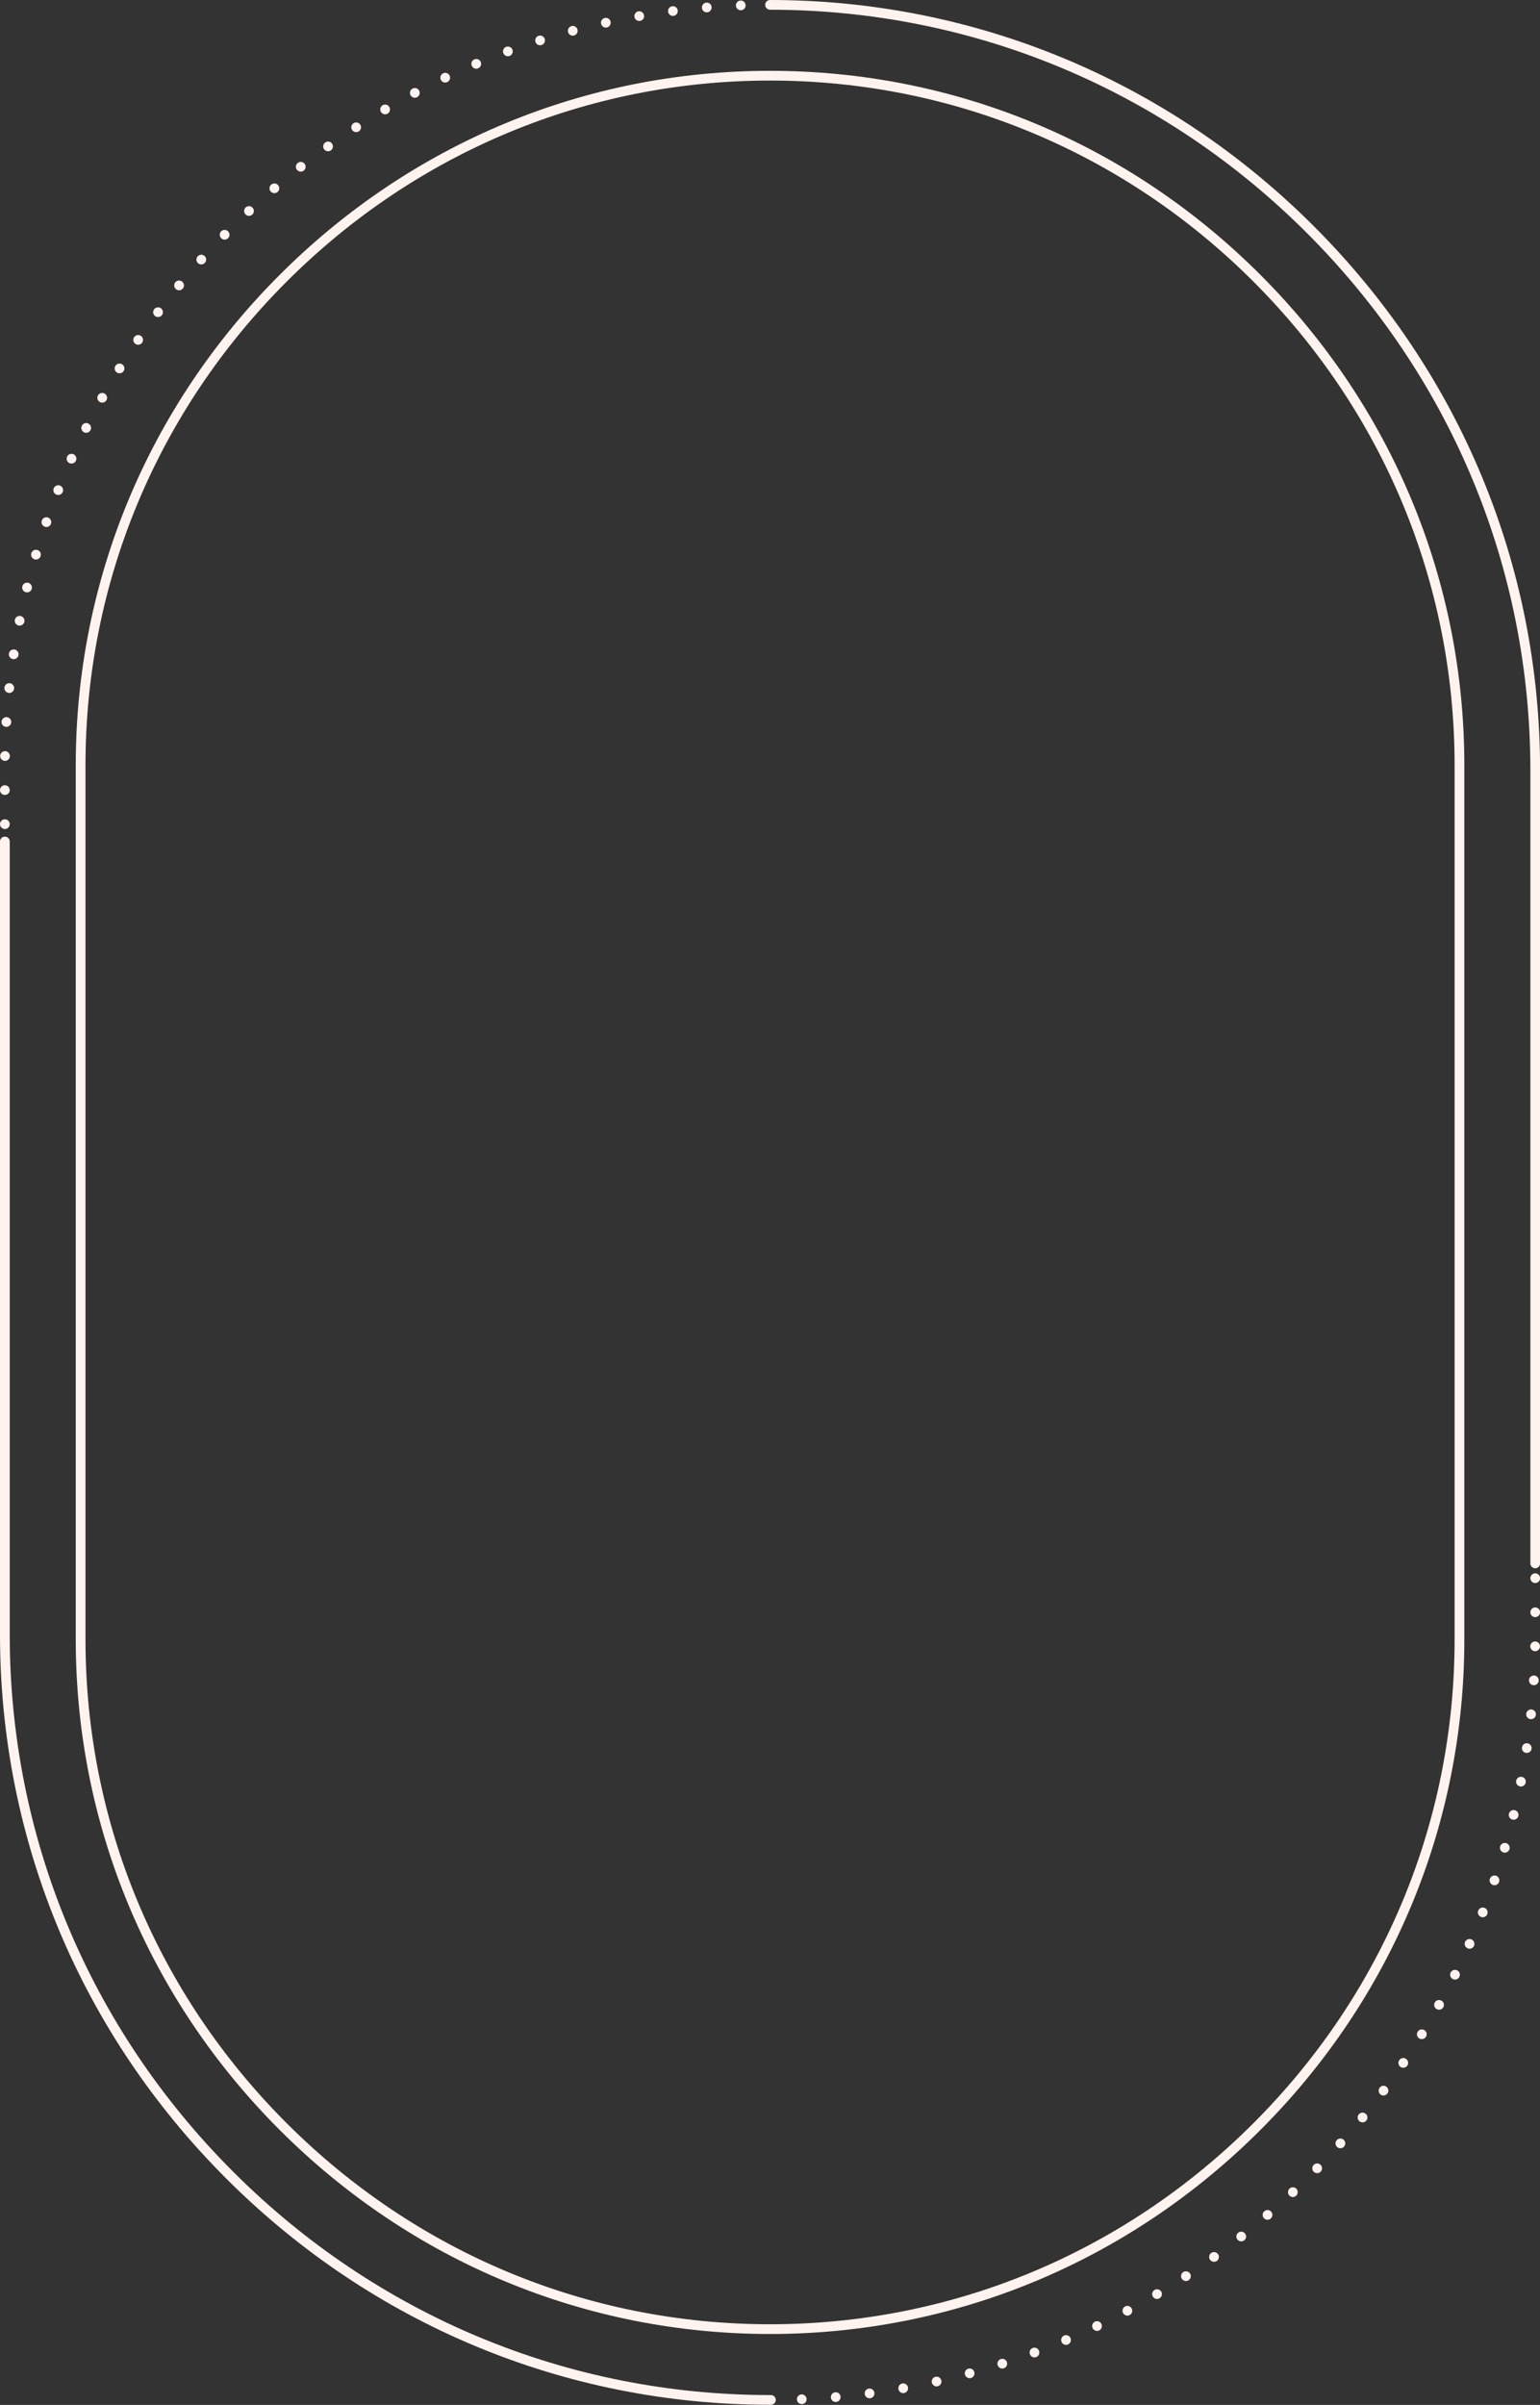 <?xml version="1.0" encoding="UTF-8" standalone="no"?><svg xmlns="http://www.w3.org/2000/svg" xmlns:xlink="http://www.w3.org/1999/xlink" fill="#000000" height="494.1" preserveAspectRatio="xMidYMid meet" version="1" viewBox="0.0 0.0 316.5 494.1" width="316.5" zoomAndPan="magnify"><rect x="0.0" y="0.0" width="316.5" height="494.1" fill="#333333" stroke="none"/><defs><clipPath id="a"><path d="M 163 323 L 316.52 323 L 316.52 494 L 163 494 Z M 163 323"/></clipPath><clipPath id="b"><path d="M 157 0 L 316.52 0 L 316.52 323 L 157 323 Z M 157 0"/></clipPath><clipPath id="c"><path d="M 0 171 L 160 171 L 160 494.078 L 0 494.078 Z M 0 171"/></clipPath></defs><g><g clip-path="url(#a)" id="change1_1"><path d="M 314.52 324.25 C 314.52 323.699 314.969 323.25 315.52 323.25 C 316.07 323.25 316.52 323.699 316.52 324.25 C 316.52 324.801 316.07 325.25 315.52 325.25 C 314.969 325.25 314.52 324.801 314.52 324.25 Z M 314.52 331.25 C 314.52 330.699 314.969 330.25 315.52 330.25 C 316.07 330.25 316.52 330.699 316.52 331.25 C 316.52 331.801 316.07 332.25 315.52 332.25 C 314.969 332.25 314.52 331.801 314.52 331.25 Z M 315.488 339.25 C 314.93 339.238 314.488 338.781 314.5 338.23 C 314.512 337.68 314.961 337.238 315.512 337.25 C 316.07 337.262 316.512 337.711 316.5 338.27 C 316.488 338.809 316.039 339.25 315.5 339.25 Z M 315.18 346.238 C 314.629 346.211 314.211 345.73 314.238 345.18 C 314.27 344.629 314.75 344.211 315.301 344.238 C 315.852 344.27 316.27 344.75 316.238 345.301 C 316.211 345.828 315.762 346.238 315.238 346.238 C 315.219 346.238 315.199 346.238 315.18 346.238 Z M 314.559 353.211 C 314.012 353.148 313.609 352.66 313.672 352.109 C 313.73 351.559 314.219 351.16 314.77 351.219 C 315.32 351.281 315.719 351.77 315.66 352.32 C 315.609 352.828 315.172 353.211 314.66 353.211 C 314.629 353.211 314.59 353.211 314.559 353.211 Z M 313.629 360.141 C 313.078 360.059 312.711 359.551 312.789 359.012 C 312.871 358.461 313.379 358.078 313.93 358.172 C 314.469 358.25 314.852 358.762 314.77 359.301 C 314.691 359.801 314.27 360.148 313.781 360.148 C 313.73 360.148 313.68 360.148 313.629 360.141 Z M 312.391 367.031 C 311.852 366.922 311.5 366.398 311.602 365.859 C 311.711 365.32 312.23 364.961 312.77 365.07 C 313.32 365.172 313.672 365.699 313.559 366.238 C 313.469 366.719 313.051 367.051 312.578 367.051 C 312.52 367.051 312.449 367.039 312.391 367.031 Z M 310.84 373.852 C 310.309 373.719 309.98 373.18 310.109 372.648 L 310.109 372.641 C 310.238 372.109 310.781 371.781 311.32 371.91 C 311.852 372.039 312.18 372.578 312.051 373.121 C 311.941 373.578 311.531 373.879 311.078 373.879 C 311 373.879 310.922 373.871 310.84 373.852 Z M 308.988 380.602 C 308.461 380.449 308.148 379.891 308.309 379.359 C 308.461 378.828 309.02 378.531 309.551 378.68 C 310.078 378.84 310.379 379.391 310.23 379.922 C 310.102 380.359 309.699 380.641 309.27 380.641 C 309.18 380.641 309.078 380.629 308.988 380.602 Z M 306.828 387.281 C 306.301 387.102 306.02 386.531 306.199 386.012 C 306.379 385.48 306.949 385.211 307.469 385.379 C 307.988 385.559 308.27 386.129 308.09 386.648 C 308.09 386.648 308.09 386.648 308.102 386.648 C 307.949 387.07 307.57 387.328 307.148 387.328 C 307.039 387.328 306.93 387.309 306.828 387.281 Z M 304.371 393.84 C 303.852 393.641 303.602 393.059 303.801 392.551 C 304 392.031 304.578 391.781 305.102 391.98 C 305.609 392.18 305.859 392.762 305.66 393.281 C 305.512 393.672 305.129 393.91 304.73 393.91 C 304.609 393.91 304.488 393.891 304.371 393.84 Z M 301.621 400.289 C 301.109 400.07 300.879 399.48 301.109 398.969 C 301.328 398.469 301.93 398.238 302.43 398.469 C 302.93 398.688 303.16 399.281 302.941 399.789 C 302.77 400.16 302.398 400.379 302.02 400.379 C 301.891 400.379 301.75 400.352 301.621 400.289 Z M 298.578 406.609 C 298.09 406.359 297.891 405.762 298.129 405.27 C 298.379 404.781 298.98 404.57 299.48 404.82 C 299.969 405.07 300.172 405.668 299.922 406.16 C 299.75 406.52 299.391 406.719 299.031 406.719 C 298.879 406.719 298.719 406.68 298.578 406.609 Z M 295.27 412.789 C 294.781 412.52 294.609 411.91 294.879 411.43 C 295.148 410.938 295.762 410.77 296.238 411.039 C 296.719 411.309 296.898 411.918 296.629 412.398 C 296.449 412.73 296.102 412.91 295.75 412.91 C 295.59 412.91 295.422 412.871 295.27 412.789 Z M 291.691 418.809 C 291.211 418.52 291.07 417.898 291.359 417.43 C 291.648 416.961 292.27 416.809 292.738 417.102 C 293.211 417.391 293.352 418.012 293.059 418.48 C 292.871 418.789 292.539 418.949 292.211 418.949 C 292.031 418.949 291.852 418.91 291.691 418.809 Z M 287.84 424.66 C 287.379 424.352 287.262 423.73 287.57 423.27 C 287.891 422.809 288.512 422.688 288.961 423.012 C 289.422 423.32 289.539 423.938 289.23 424.398 C 289.031 424.68 288.719 424.828 288.398 424.828 C 288.211 424.828 288.012 424.781 287.84 424.66 Z M 283.738 430.34 C 283.301 430.012 283.211 429.379 283.539 428.938 C 283.859 428.488 284.488 428.398 284.93 428.73 C 285.379 429.059 285.469 429.688 285.141 430.129 C 284.941 430.398 284.641 430.531 284.34 430.531 C 284.129 430.531 283.922 430.469 283.738 430.34 Z M 279.391 435.828 C 278.969 435.48 278.898 434.852 279.25 434.418 C 279.602 433.988 280.23 433.93 280.66 434.281 C 281.09 434.629 281.148 435.262 280.801 435.688 C 280.602 435.93 280.32 436.051 280.031 436.051 C 279.801 436.051 279.578 435.98 279.391 435.828 Z M 274.809 441.121 C 274.398 440.75 274.359 440.121 274.73 439.711 C 275.102 439.289 275.73 439.262 276.148 439.629 C 276.559 439.988 276.59 440.629 276.219 441.039 C 276.031 441.262 275.75 441.371 275.48 441.371 C 275.238 441.371 275 441.289 274.809 441.121 Z M 270 446.211 C 269.609 445.82 269.602 445.18 269.988 444.789 C 270.371 444.391 271 444.391 271.398 444.77 C 271.801 445.16 271.801 445.789 271.422 446.188 C 271.219 446.391 270.961 446.488 270.699 446.488 C 270.449 446.488 270.199 446.391 270 446.211 Z M 264.98 451.07 C 264.602 450.668 264.621 450.039 265.02 449.66 C 265.422 449.281 266.059 449.301 266.441 449.699 C 266.809 450.109 266.789 450.738 266.391 451.121 C 266.199 451.301 265.949 451.391 265.711 451.391 C 265.441 451.391 265.172 451.281 264.98 451.07 Z M 259.738 455.719 C 259.379 455.301 259.43 454.668 259.852 454.309 C 260.27 453.949 260.898 453.988 261.262 454.41 C 261.621 454.828 261.57 455.461 261.148 455.82 C 260.961 455.988 260.73 456.059 260.5 456.059 C 260.219 456.059 259.941 455.949 259.738 455.719 Z M 254.309 460.121 C 253.969 459.688 254.051 459.059 254.48 458.719 C 254.91 458.379 255.539 458.449 255.879 458.891 C 256.219 459.32 256.148 459.949 255.711 460.289 C 255.531 460.438 255.309 460.5 255.102 460.5 C 254.801 460.5 254.512 460.371 254.309 460.121 Z M 248.691 464.289 C 248.371 463.84 248.469 463.211 248.922 462.891 C 249.371 462.57 249.988 462.668 250.32 463.121 C 250.641 463.57 250.539 464.188 250.09 464.52 C 249.91 464.641 249.711 464.699 249.5 464.699 C 249.191 464.699 248.891 464.559 248.691 464.289 Z M 242.891 468.199 C 242.59 467.73 242.719 467.109 243.191 466.809 C 243.648 466.512 244.27 466.641 244.57 467.102 C 244.871 467.57 244.738 468.188 244.281 468.488 C 244.109 468.602 243.922 468.648 243.73 468.648 C 243.41 468.648 243.09 468.488 242.891 468.199 Z M 236.93 471.852 C 236.648 471.371 236.809 470.762 237.281 470.48 C 237.762 470.199 238.371 470.352 238.66 470.828 C 238.93 471.301 238.781 471.918 238.301 472.199 C 238.141 472.289 237.969 472.34 237.789 472.34 C 237.449 472.34 237.121 472.16 236.93 471.852 Z M 230.82 475.23 C 230.559 474.738 230.738 474.129 231.23 473.871 L 231.23 473.879 C 231.719 473.621 232.32 473.801 232.578 474.289 C 232.84 474.77 232.66 475.379 232.172 475.641 C 232.02 475.719 231.859 475.762 231.699 475.762 C 231.34 475.762 231 475.559 230.82 475.23 Z M 224.559 478.328 C 224.32 477.828 224.531 477.238 225.031 477 C 225.531 476.762 226.121 476.969 226.359 477.469 C 226.602 477.969 226.391 478.57 225.891 478.801 C 225.75 478.871 225.609 478.898 225.461 478.898 C 225.09 478.898 224.73 478.688 224.559 478.328 Z M 218.172 481.148 C 217.949 480.648 218.191 480.059 218.699 479.84 C 219.211 479.629 219.801 479.871 220.012 480.379 C 220.23 480.879 219.988 481.469 219.48 481.688 C 219.352 481.738 219.219 481.77 219.09 481.77 C 218.699 481.77 218.328 481.539 218.172 481.148 Z M 211.672 483.688 C 211.469 483.168 211.738 482.59 212.25 482.398 C 212.77 482.211 213.352 482.469 213.539 482.988 C 213.73 483.512 213.469 484.09 212.949 484.281 C 212.84 484.32 212.719 484.34 212.602 484.34 C 212.199 484.34 211.82 484.09 211.672 483.688 Z M 205.039 485.93 C 204.871 485.41 205.16 484.84 205.68 484.68 C 206.211 484.512 206.77 484.789 206.941 485.32 C 207.109 485.852 206.82 486.41 206.301 486.578 C 206.191 486.609 206.09 486.629 205.988 486.629 C 205.57 486.629 205.172 486.359 205.039 485.93 Z M 198.32 487.879 C 198.172 487.34 198.488 486.789 199.02 486.648 C 199.551 486.512 200.102 486.82 200.238 487.352 C 200.391 487.891 200.07 488.438 199.539 488.578 C 199.449 488.602 199.371 488.609 199.281 488.609 C 198.84 488.609 198.441 488.32 198.32 487.879 Z M 191.512 489.52 C 191.391 488.98 191.73 488.438 192.27 488.32 C 192.809 488.199 193.34 488.539 193.461 489.078 C 193.59 489.621 193.25 490.148 192.711 490.27 C 192.629 490.289 192.559 490.301 192.488 490.301 C 192.031 490.301 191.621 489.98 191.512 489.52 Z M 184.641 490.852 C 184.551 490.309 184.91 489.789 185.449 489.688 C 186 489.602 186.52 489.961 186.609 490.5 C 186.711 491.039 186.352 491.559 185.801 491.66 C 185.738 491.668 185.691 491.68 185.629 491.68 C 185.148 491.68 184.73 491.34 184.641 490.852 Z M 177.719 491.871 C 177.648 491.32 178.039 490.82 178.578 490.75 C 179.129 490.68 179.629 491.059 179.699 491.609 C 179.781 492.16 179.391 492.66 178.84 492.73 C 178.801 492.738 178.762 492.738 178.711 492.738 C 178.219 492.738 177.789 492.379 177.719 491.871 Z M 170.762 492.578 C 170.711 492.031 171.121 491.551 171.672 491.5 C 172.219 491.449 172.711 491.859 172.75 492.41 C 172.801 492.961 172.391 493.449 171.84 493.488 C 171.809 493.5 171.781 493.5 171.762 493.5 C 171.238 493.5 170.809 493.102 170.762 492.578 Z M 163.781 492.98 C 163.75 492.43 164.18 491.969 164.73 491.938 C 165.281 491.918 165.75 492.352 165.77 492.898 C 165.801 493.449 165.371 493.918 164.82 493.938 C 164.801 493.938 164.789 493.938 164.77 493.938 C 164.238 493.938 163.801 493.52 163.781 492.98" fill="#fff3ef"/></g><g clip-path="url(#b)" id="change1_4"><path d="M 315.52 322.211 C 314.969 322.211 314.52 321.762 314.52 321.211 L 314.52 158.262 C 314.52 116.715 298.234 77.539 268.66 47.945 C 239.09 18.352 199.926 2.035 158.379 2 L 158.262 2 C 157.707 2 157.262 1.551 157.262 1 C 157.262 0.449 157.707 0 158.262 0 L 158.379 0 C 200.461 0.035 240.129 16.559 270.078 46.531 C 300.027 76.504 316.52 116.184 316.52 158.262 L 316.52 321.211 C 316.52 321.762 316.074 322.211 315.52 322.211" fill="#fff3ef"/></g><g id="change1_2"><path d="M 151.238 1.148 C 151.219 0.602 151.648 0.141 152.199 0.117 C 152.199 0.117 152.199 0.117 152.199 0.109 C 152.75 0.09 153.219 0.52 153.238 1.07 C 153.262 1.629 152.828 2.09 152.281 2.109 C 152.262 2.109 152.25 2.109 152.238 2.109 C 151.699 2.109 151.262 1.691 151.238 1.148 Z M 144.262 1.617 C 144.211 1.07 144.621 0.578 145.172 0.539 C 145.719 0.488 146.199 0.898 146.25 1.449 C 146.289 2 145.891 2.488 145.34 2.531 C 145.309 2.531 145.281 2.539 145.25 2.539 C 144.738 2.539 144.301 2.141 144.262 1.617 Z M 137.301 2.398 C 137.23 1.852 137.621 1.352 138.172 1.281 C 138.719 1.211 139.219 1.59 139.289 2.141 C 139.359 2.691 138.969 3.191 138.422 3.262 C 138.379 3.27 138.34 3.27 138.289 3.27 C 137.801 3.27 137.371 2.898 137.301 2.398 Z M 130.391 3.48 C 130.301 2.941 130.66 2.422 131.211 2.328 C 131.75 2.23 132.27 2.602 132.359 3.141 C 132.461 3.691 132.09 4.199 131.551 4.301 C 131.488 4.309 131.43 4.309 131.379 4.309 C 130.898 4.309 130.48 3.969 130.391 3.48 Z M 123.539 4.879 C 123.41 4.352 123.762 3.809 124.301 3.691 C 124.84 3.57 125.371 3.91 125.488 4.449 C 125.609 4.988 125.27 5.52 124.73 5.641 L 124.73 5.648 C 124.66 5.66 124.578 5.672 124.512 5.672 C 124.051 5.672 123.641 5.352 123.539 4.879 Z M 116.75 6.59 C 116.609 6.059 116.922 5.512 117.449 5.359 C 117.988 5.219 118.539 5.539 118.68 6.07 C 118.82 6.609 118.512 7.148 117.969 7.301 C 117.891 7.32 117.801 7.328 117.711 7.328 C 117.27 7.328 116.871 7.039 116.75 6.59 Z M 110.051 8.602 C 109.879 8.07 110.172 7.512 110.699 7.352 C 111.219 7.18 111.781 7.469 111.949 7.988 C 112.121 8.52 111.828 9.078 111.301 9.25 C 111.199 9.281 111.102 9.301 111 9.301 C 110.57 9.301 110.18 9.031 110.051 8.602 Z M 103.441 10.91 C 103.25 10.391 103.512 9.809 104.031 9.617 C 104.031 9.617 104.031 9.617 104.031 9.629 C 104.551 9.43 105.129 9.699 105.32 10.219 C 105.512 10.738 105.238 11.309 104.719 11.5 C 104.609 11.539 104.488 11.559 104.379 11.559 C 103.969 11.559 103.59 11.309 103.441 10.91 Z M 96.961 13.5 C 96.75 12.988 96.98 12.41 97.488 12.199 C 98 11.98 98.59 12.219 98.801 12.73 C 99.02 13.238 98.781 13.828 98.27 14.039 C 98.141 14.09 98.012 14.117 97.879 14.117 C 97.488 14.117 97.121 13.891 96.961 13.5 Z M 90.602 16.391 C 90.359 15.891 90.582 15.289 91.082 15.059 C 91.582 14.82 92.168 15.031 92.41 15.531 C 92.641 16.031 92.43 16.629 91.93 16.867 L 91.93 16.859 C 91.789 16.93 91.648 16.961 91.5 16.961 C 91.129 16.961 90.77 16.75 90.602 16.391 Z M 84.371 19.551 C 84.109 19.059 84.301 18.461 84.789 18.199 C 85.281 17.941 85.879 18.129 86.141 18.617 C 86.398 19.109 86.211 19.711 85.719 19.969 C 85.57 20.051 85.41 20.09 85.262 20.09 C 84.898 20.09 84.551 19.891 84.371 19.551 Z M 78.289 22.988 C 78.012 22.512 78.168 21.898 78.641 21.617 C 79.121 21.34 79.73 21.5 80.012 21.98 C 80.289 22.461 80.129 23.07 79.66 23.352 C 79.5 23.441 79.32 23.488 79.148 23.488 C 78.809 23.488 78.469 23.309 78.289 22.988 Z M 72.359 26.699 C 72.059 26.238 72.191 25.609 72.66 25.309 C 73.121 25.02 73.738 25.148 74.039 25.609 C 74.34 26.078 74.211 26.691 73.738 26.988 C 73.57 27.102 73.391 27.148 73.199 27.148 C 72.871 27.148 72.551 26.988 72.359 26.699 Z M 66.602 30.66 C 66.281 30.211 66.391 29.59 66.84 29.27 C 67.289 28.949 67.91 29.051 68.23 29.5 C 68.551 29.949 68.449 30.578 68 30.898 C 67.82 31.02 67.621 31.078 67.418 31.078 C 67.109 31.078 66.801 30.941 66.602 30.66 Z M 61.02 34.879 C 60.68 34.441 60.762 33.82 61.191 33.48 C 61.629 33.141 62.262 33.211 62.602 33.648 C 62.941 34.09 62.859 34.711 62.43 35.051 C 62.238 35.199 62.031 35.262 61.809 35.262 C 61.512 35.262 61.219 35.129 61.02 34.879 Z M 55.629 39.34 C 55.27 38.922 55.32 38.289 55.738 37.93 C 56.16 37.57 56.789 37.617 57.148 38.039 C 57.512 38.461 57.461 39.09 57.039 39.449 C 56.852 39.609 56.621 39.691 56.391 39.691 C 56.109 39.691 55.832 39.57 55.629 39.34 Z M 50.441 44.031 C 50.059 43.629 50.09 42.988 50.488 42.617 C 50.891 42.238 51.531 42.262 51.898 42.672 C 52.281 43.07 52.262 43.699 51.859 44.078 C 51.66 44.262 51.418 44.352 51.168 44.352 C 50.91 44.352 50.641 44.238 50.441 44.031 Z M 45.461 48.949 C 45.07 48.559 45.059 47.93 45.449 47.531 C 45.832 47.141 46.469 47.129 46.859 47.52 C 47.262 47.91 47.262 48.539 46.879 48.93 C 46.68 49.129 46.418 49.23 46.16 49.23 C 45.91 49.23 45.66 49.141 45.461 48.949 Z M 40.699 54.078 C 40.289 53.711 40.262 53.07 40.629 52.66 C 40.629 52.66 40.629 52.66 40.629 52.672 C 41 52.25 41.629 52.219 42.039 52.59 C 42.449 52.961 42.48 53.59 42.109 54 C 41.918 54.219 41.641 54.328 41.371 54.328 C 41.129 54.328 40.891 54.25 40.699 54.078 Z M 36.168 59.41 C 35.738 59.059 35.68 58.43 36.031 58 C 36.379 57.578 37.012 57.52 37.441 57.867 C 37.871 58.219 37.93 58.852 37.582 59.281 C 37.379 59.52 37.09 59.641 36.809 59.641 C 36.582 59.641 36.359 59.57 36.168 59.41 Z M 31.879 64.941 C 31.43 64.609 31.352 63.988 31.68 63.539 C 32.012 63.102 32.641 63.012 33.082 63.34 C 33.52 63.68 33.609 64.301 33.281 64.75 C 33.082 65.012 32.781 65.141 32.48 65.141 C 32.27 65.141 32.059 65.078 31.879 64.941 Z M 27.832 70.66 C 27.379 70.352 27.262 69.73 27.57 69.27 C 27.879 68.809 28.512 68.699 28.961 69.012 C 29.418 69.32 29.531 69.941 29.219 70.398 C 29.031 70.68 28.711 70.828 28.398 70.828 C 28.199 70.828 28.012 70.781 27.832 70.66 Z M 24.039 76.551 C 23.57 76.262 23.43 75.641 23.719 75.172 C 24.012 74.699 24.629 74.559 25.102 74.852 C 25.57 75.141 25.711 75.762 25.418 76.23 C 25.23 76.531 24.898 76.699 24.57 76.699 C 24.391 76.699 24.211 76.648 24.039 76.551 Z M 20.52 82.602 C 20.031 82.328 19.859 81.719 20.141 81.238 C 20.398 80.762 21.012 80.59 21.5 80.859 C 21.98 81.129 22.148 81.738 21.879 82.219 C 21.699 82.551 21.359 82.73 21.012 82.73 C 20.84 82.73 20.668 82.691 20.52 82.602 Z M 17.262 88.809 C 16.77 88.559 16.57 87.961 16.82 87.469 C 17.07 86.969 17.668 86.77 18.16 87.02 C 18.66 87.27 18.859 87.867 18.609 88.367 C 18.43 88.719 18.082 88.922 17.711 88.922 C 17.559 88.922 17.41 88.879 17.262 88.809 Z M 14.289 95.16 C 13.781 94.93 13.559 94.34 13.789 93.828 C 14.012 93.328 14.602 93.102 15.109 93.328 C 15.609 93.559 15.84 94.148 15.609 94.648 C 15.441 95.02 15.082 95.238 14.699 95.238 C 14.559 95.238 14.418 95.219 14.289 95.16 Z M 11.602 101.629 C 11.09 101.43 10.84 100.852 11.039 100.328 C 11.238 99.82 11.82 99.57 12.34 99.77 C 12.852 99.969 13.102 100.559 12.898 101.07 C 12.738 101.461 12.371 101.699 11.969 101.699 C 11.852 101.699 11.719 101.68 11.602 101.629 Z M 9.211 108.219 C 8.68 108.039 8.41 107.469 8.59 106.949 C 8.77 106.43 9.34 106.148 9.859 106.328 C 10.379 106.512 10.66 107.078 10.48 107.602 C 10.332 108.02 9.949 108.281 9.531 108.281 C 9.418 108.281 9.309 108.262 9.211 108.219 Z M 7.109 114.922 C 6.582 114.762 6.281 114.199 6.43 113.672 C 6.59 113.141 7.148 112.84 7.68 113 C 8.211 113.148 8.512 113.711 8.352 114.238 C 8.219 114.68 7.82 114.961 7.391 114.961 C 7.301 114.961 7.199 114.941 7.109 114.922 Z M 5.32 121.68 C 4.781 121.551 4.461 121.012 4.59 120.469 C 4.719 119.941 5.262 119.609 5.801 119.738 C 6.34 119.871 6.66 120.41 6.531 120.949 C 6.418 121.41 6.012 121.711 5.559 121.711 C 5.48 121.711 5.398 121.699 5.32 121.68 Z M 3.84 128.52 C 3.301 128.41 2.941 127.879 3.051 127.34 C 3.16 126.801 3.691 126.449 4.23 126.559 C 4.77 126.672 5.121 127.199 5.012 127.738 C 4.918 128.211 4.5 128.539 4.031 128.539 C 3.969 128.539 3.898 128.531 3.84 128.52 Z M 2.66 135.422 C 2.121 135.328 1.738 134.82 1.832 134.281 C 1.91 133.73 2.418 133.359 2.969 133.441 C 3.512 133.52 3.891 134.039 3.801 134.578 C 3.73 135.078 3.301 135.43 2.82 135.43 C 2.77 135.43 2.711 135.43 2.66 135.422 Z M 1.801 142.359 C 1.25 142.301 0.852 141.809 0.91 141.262 C 0.969 140.711 1.469 140.309 2.02 140.371 C 2.559 140.43 2.961 140.93 2.898 141.48 C 2.852 141.988 2.41 142.371 1.91 142.371 C 1.871 142.371 1.84 142.371 1.801 142.359 Z M 1.25 149.34 C 0.699 149.301 0.281 148.828 0.309 148.281 C 0.352 147.73 0.82 147.309 1.371 147.34 C 1.93 147.379 2.34 147.852 2.309 148.398 C 2.281 148.93 1.832 149.34 1.309 149.34 C 1.289 149.34 1.27 149.34 1.25 149.34 Z M 1.012 156.328 C 0.461 156.32 0.02 155.859 0.031 155.309 C 0.039 154.762 0.488 154.32 1.051 154.328 C 1.602 154.34 2.039 154.801 2.031 155.352 C 2.02 155.898 1.57 156.328 1.031 156.328 C 1.02 156.328 1.012 156.328 1.012 156.328 Z M 0 162.328 C 0 161.781 0.449 161.328 1 161.328 C 1.551 161.328 2 161.781 2 162.328 C 2 162.879 1.551 163.328 1 163.328 C 0.449 163.328 0 162.879 0 162.328 Z M 0 169.328 C 0 168.781 0.449 168.328 1 168.328 C 1.551 168.328 2 168.781 2 169.328 C 2 169.879 1.551 170.328 1 170.328 C 0.449 170.328 0 169.879 0 169.328" fill="#fff3ef"/></g><g clip-path="url(#c)" id="change1_5"><path d="M 158.441 494.078 L 158.262 494.078 C 116.16 494.078 76.465 477.566 46.484 447.586 C 16.508 417.613 0 377.918 0 335.82 L 0 172.891 C 0 172.34 0.449 171.891 1 171.891 C 1.551 171.891 2 172.34 2 172.891 L 2 335.82 C 2 377.387 18.301 416.574 47.898 446.172 C 77.5 475.777 116.695 492.078 158.262 492.078 L 158.441 492.078 C 158.992 492.078 159.441 492.527 159.441 493.078 C 159.441 493.633 158.992 494.078 158.441 494.078" fill="#fff3ef"/></g><g id="change1_3"><path d="M 158.262 16.551 C 120.836 16.551 85.551 31.227 58.898 57.879 C 32.246 84.527 17.57 119.812 17.57 157.23 L 17.57 336.852 C 17.57 374.27 32.246 409.555 58.898 436.203 C 85.551 462.855 120.836 477.531 158.262 477.531 C 195.684 477.531 230.969 462.855 257.621 436.203 C 284.273 409.555 298.949 374.27 298.949 336.852 L 298.949 157.23 C 298.949 119.812 284.273 84.527 257.625 57.879 C 230.973 31.227 195.684 16.551 158.262 16.551 Z M 158.262 479.531 C 120.305 479.531 84.516 464.645 57.484 437.617 C 30.457 410.59 15.57 374.805 15.57 336.852 L 15.57 157.23 C 15.57 119.277 30.457 83.488 57.484 56.465 C 84.516 29.434 120.305 14.551 158.262 14.551 C 196.219 14.551 232.008 29.434 259.039 56.465 C 286.066 83.492 300.949 119.277 300.949 157.23 L 300.949 336.852 C 300.949 374.805 286.066 410.59 259.035 437.617 C 232.008 464.645 196.219 479.531 158.262 479.531" fill="#fff3ef"/></g></g></svg>